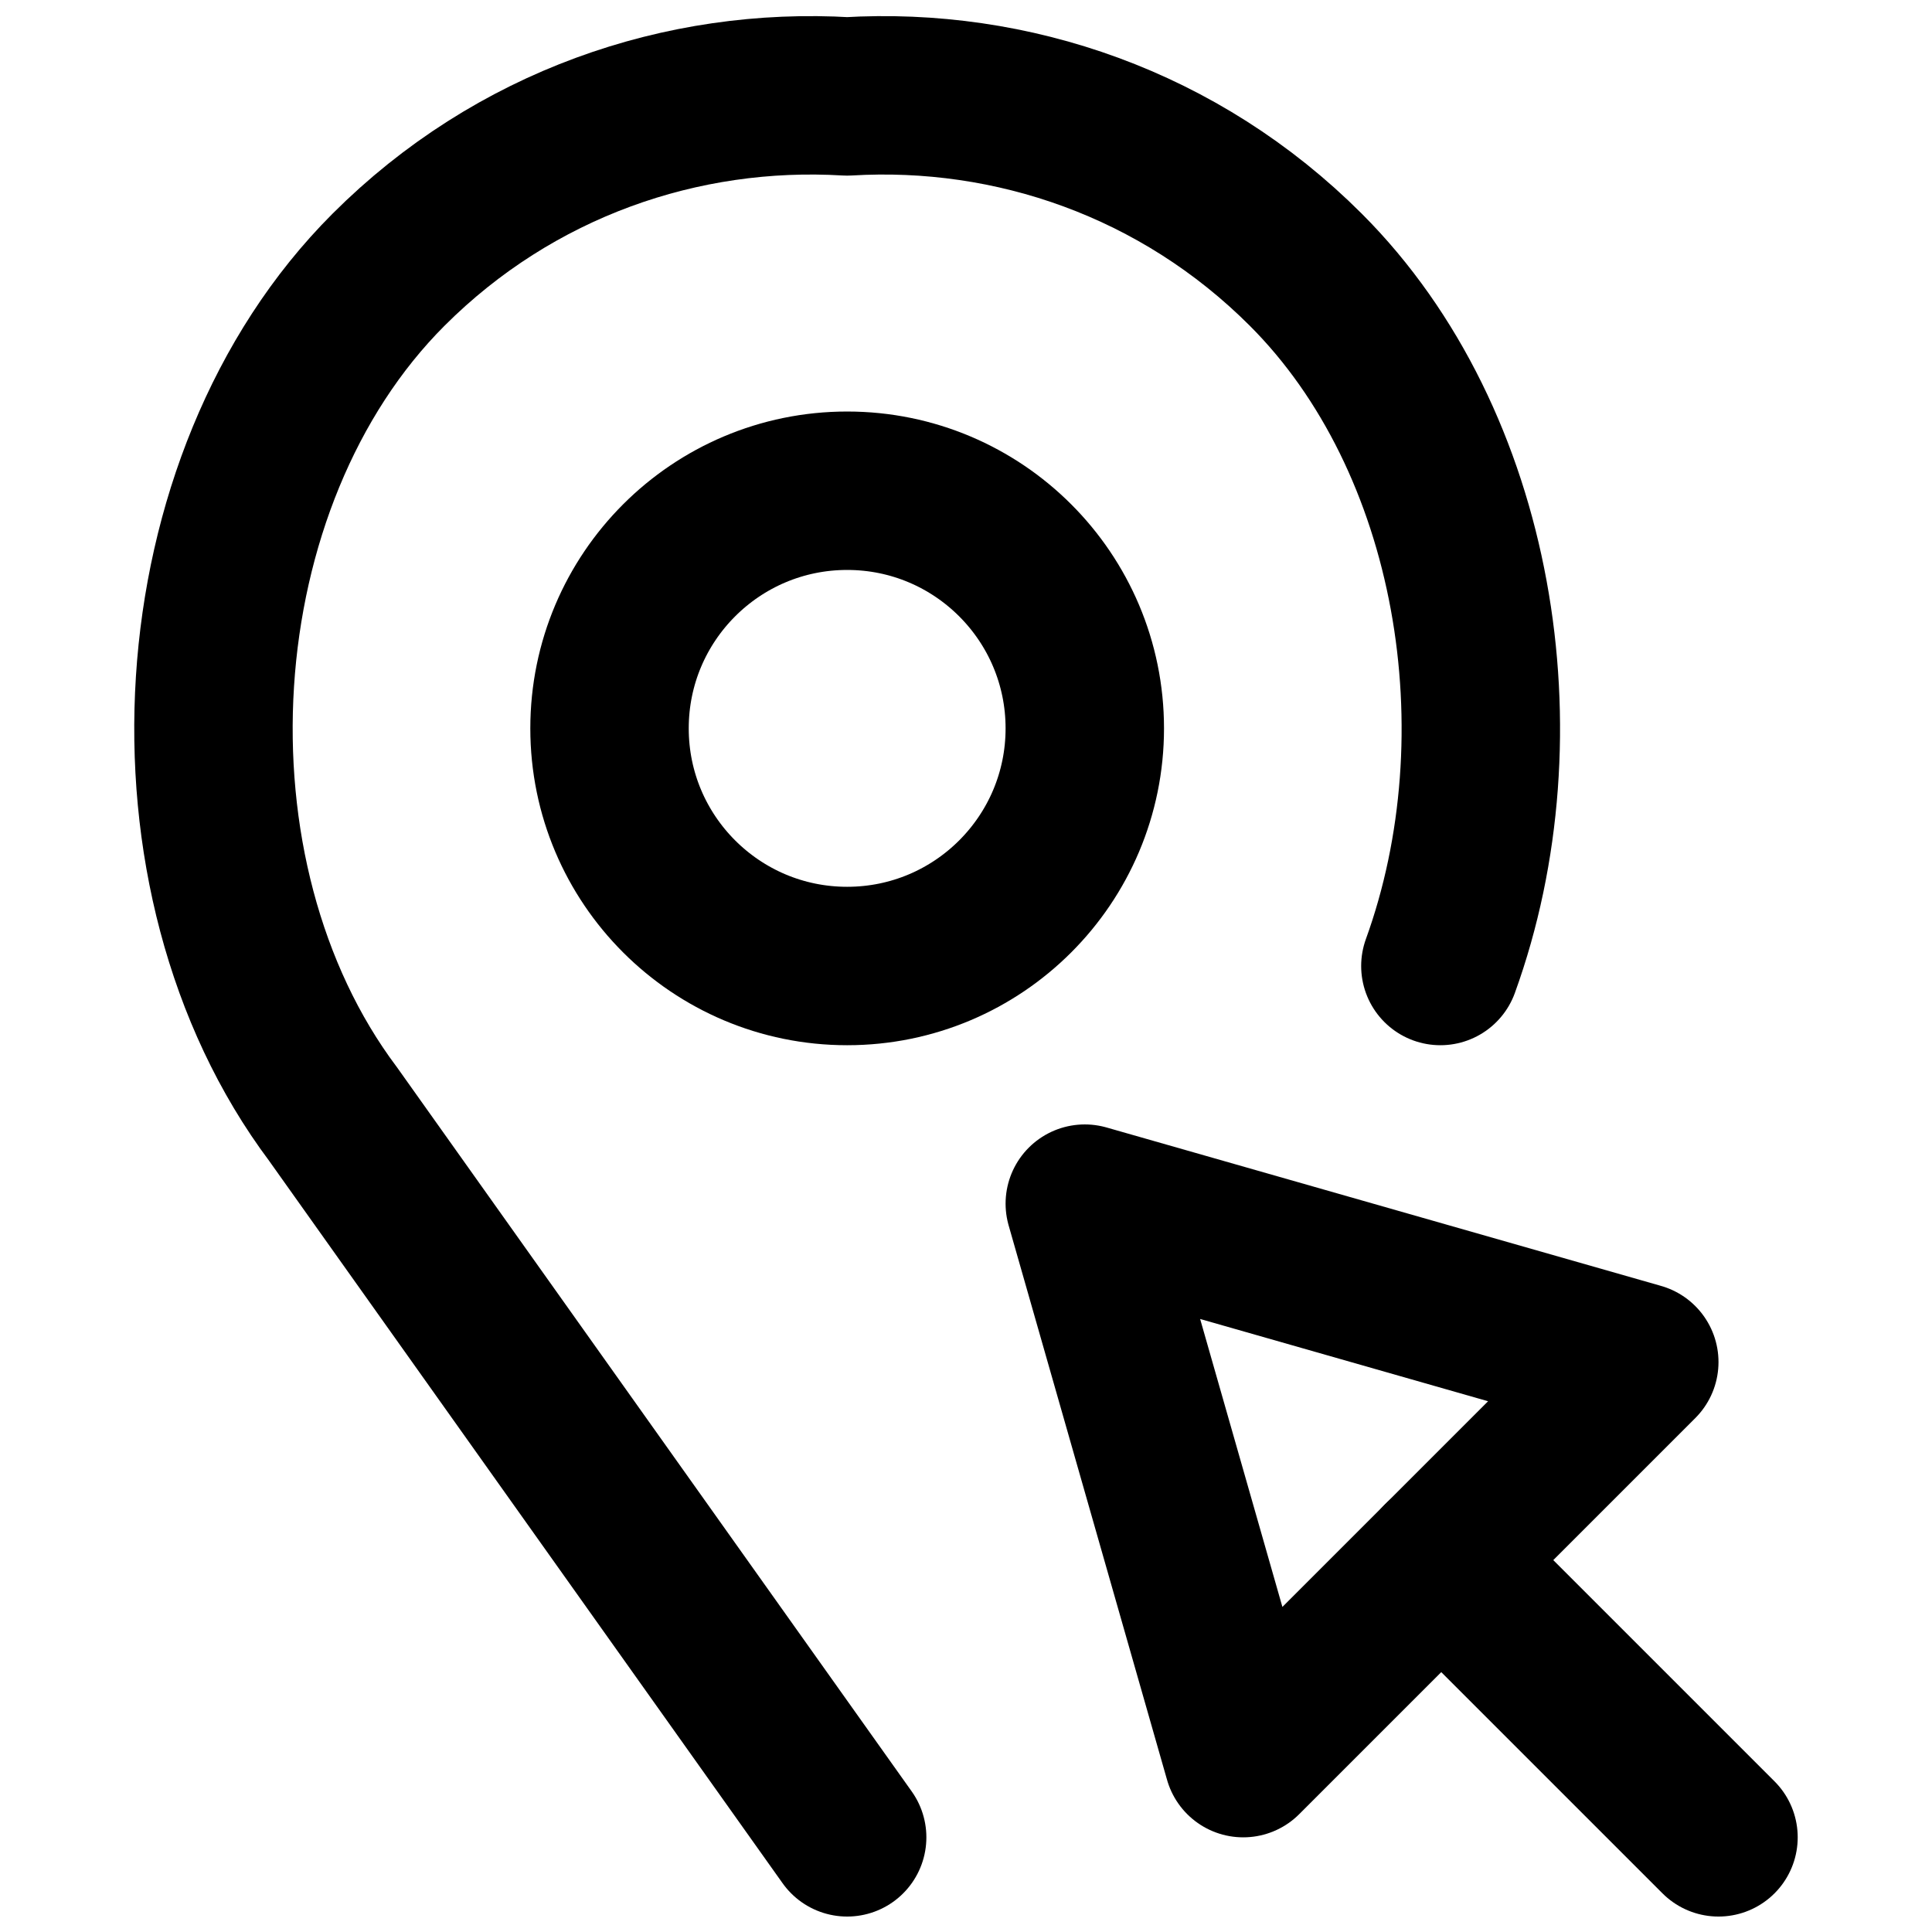 <?xml version="1.0" encoding="UTF-8"?>
<!-- Uploaded to: SVG Find, www.svgrepo.com, Generator: SVG Find Mixer Tools -->
<svg width="800px" height="800px" version="1.1" viewBox="144 144 512 512" xmlns="http://www.w3.org/2000/svg">
 <defs>
  <clipPath id="b">
   <path d="m179 148.09h379v503.81h-379z"/>
  </clipPath>
  <clipPath id="a">
   <path d="m504 536h117v115.9h-117z"/>
  </clipPath>
 </defs>
 <path transform="matrix(20.992 0 0 20.992 200.57 169.09)" d="m11 8c0 1.657-1.343 3-3 3s-3-1.343-3-3c0-1.657 1.343-3 3-3s3 1.343 3 3zm0 0" fill="none" stroke="#000000" stroke-linecap="round" stroke-linejoin="round" stroke-width="2"/>
 <g clip-path="url(#b)">
  <path transform="matrix(20.992 0 0 20.992 200.57 169.09)" d="m15.489 11c1.06-2.925 0.459-6.632-1.699-8.79-1.589-1.589-3.71-2.313-5.79-2.188-2.08-0.125-4.201 0.599-5.79 2.188-2.655 2.655-2.954 7.654-0.701 10.658l6.491 9.132" fill="none" stroke="#000000" stroke-linecap="round" stroke-linejoin="round" stroke-width="2"/>
 </g>
 <path transform="matrix(20.992 0 0 20.992 200.57 169.09)" d="m11 14 2 7 5-5zm0 0" fill="none" stroke="#000000" stroke-linecap="round" stroke-linejoin="round" stroke-width="2"/>
 <g clip-path="url(#a)">
  <path transform="matrix(20.992 0 0 20.992 200.57 169.09)" d="m15.5 18.5 3.5 3.5" fill="none" stroke="#000000" stroke-linecap="round" stroke-linejoin="round" stroke-width="2"/>
 </g>
</svg>